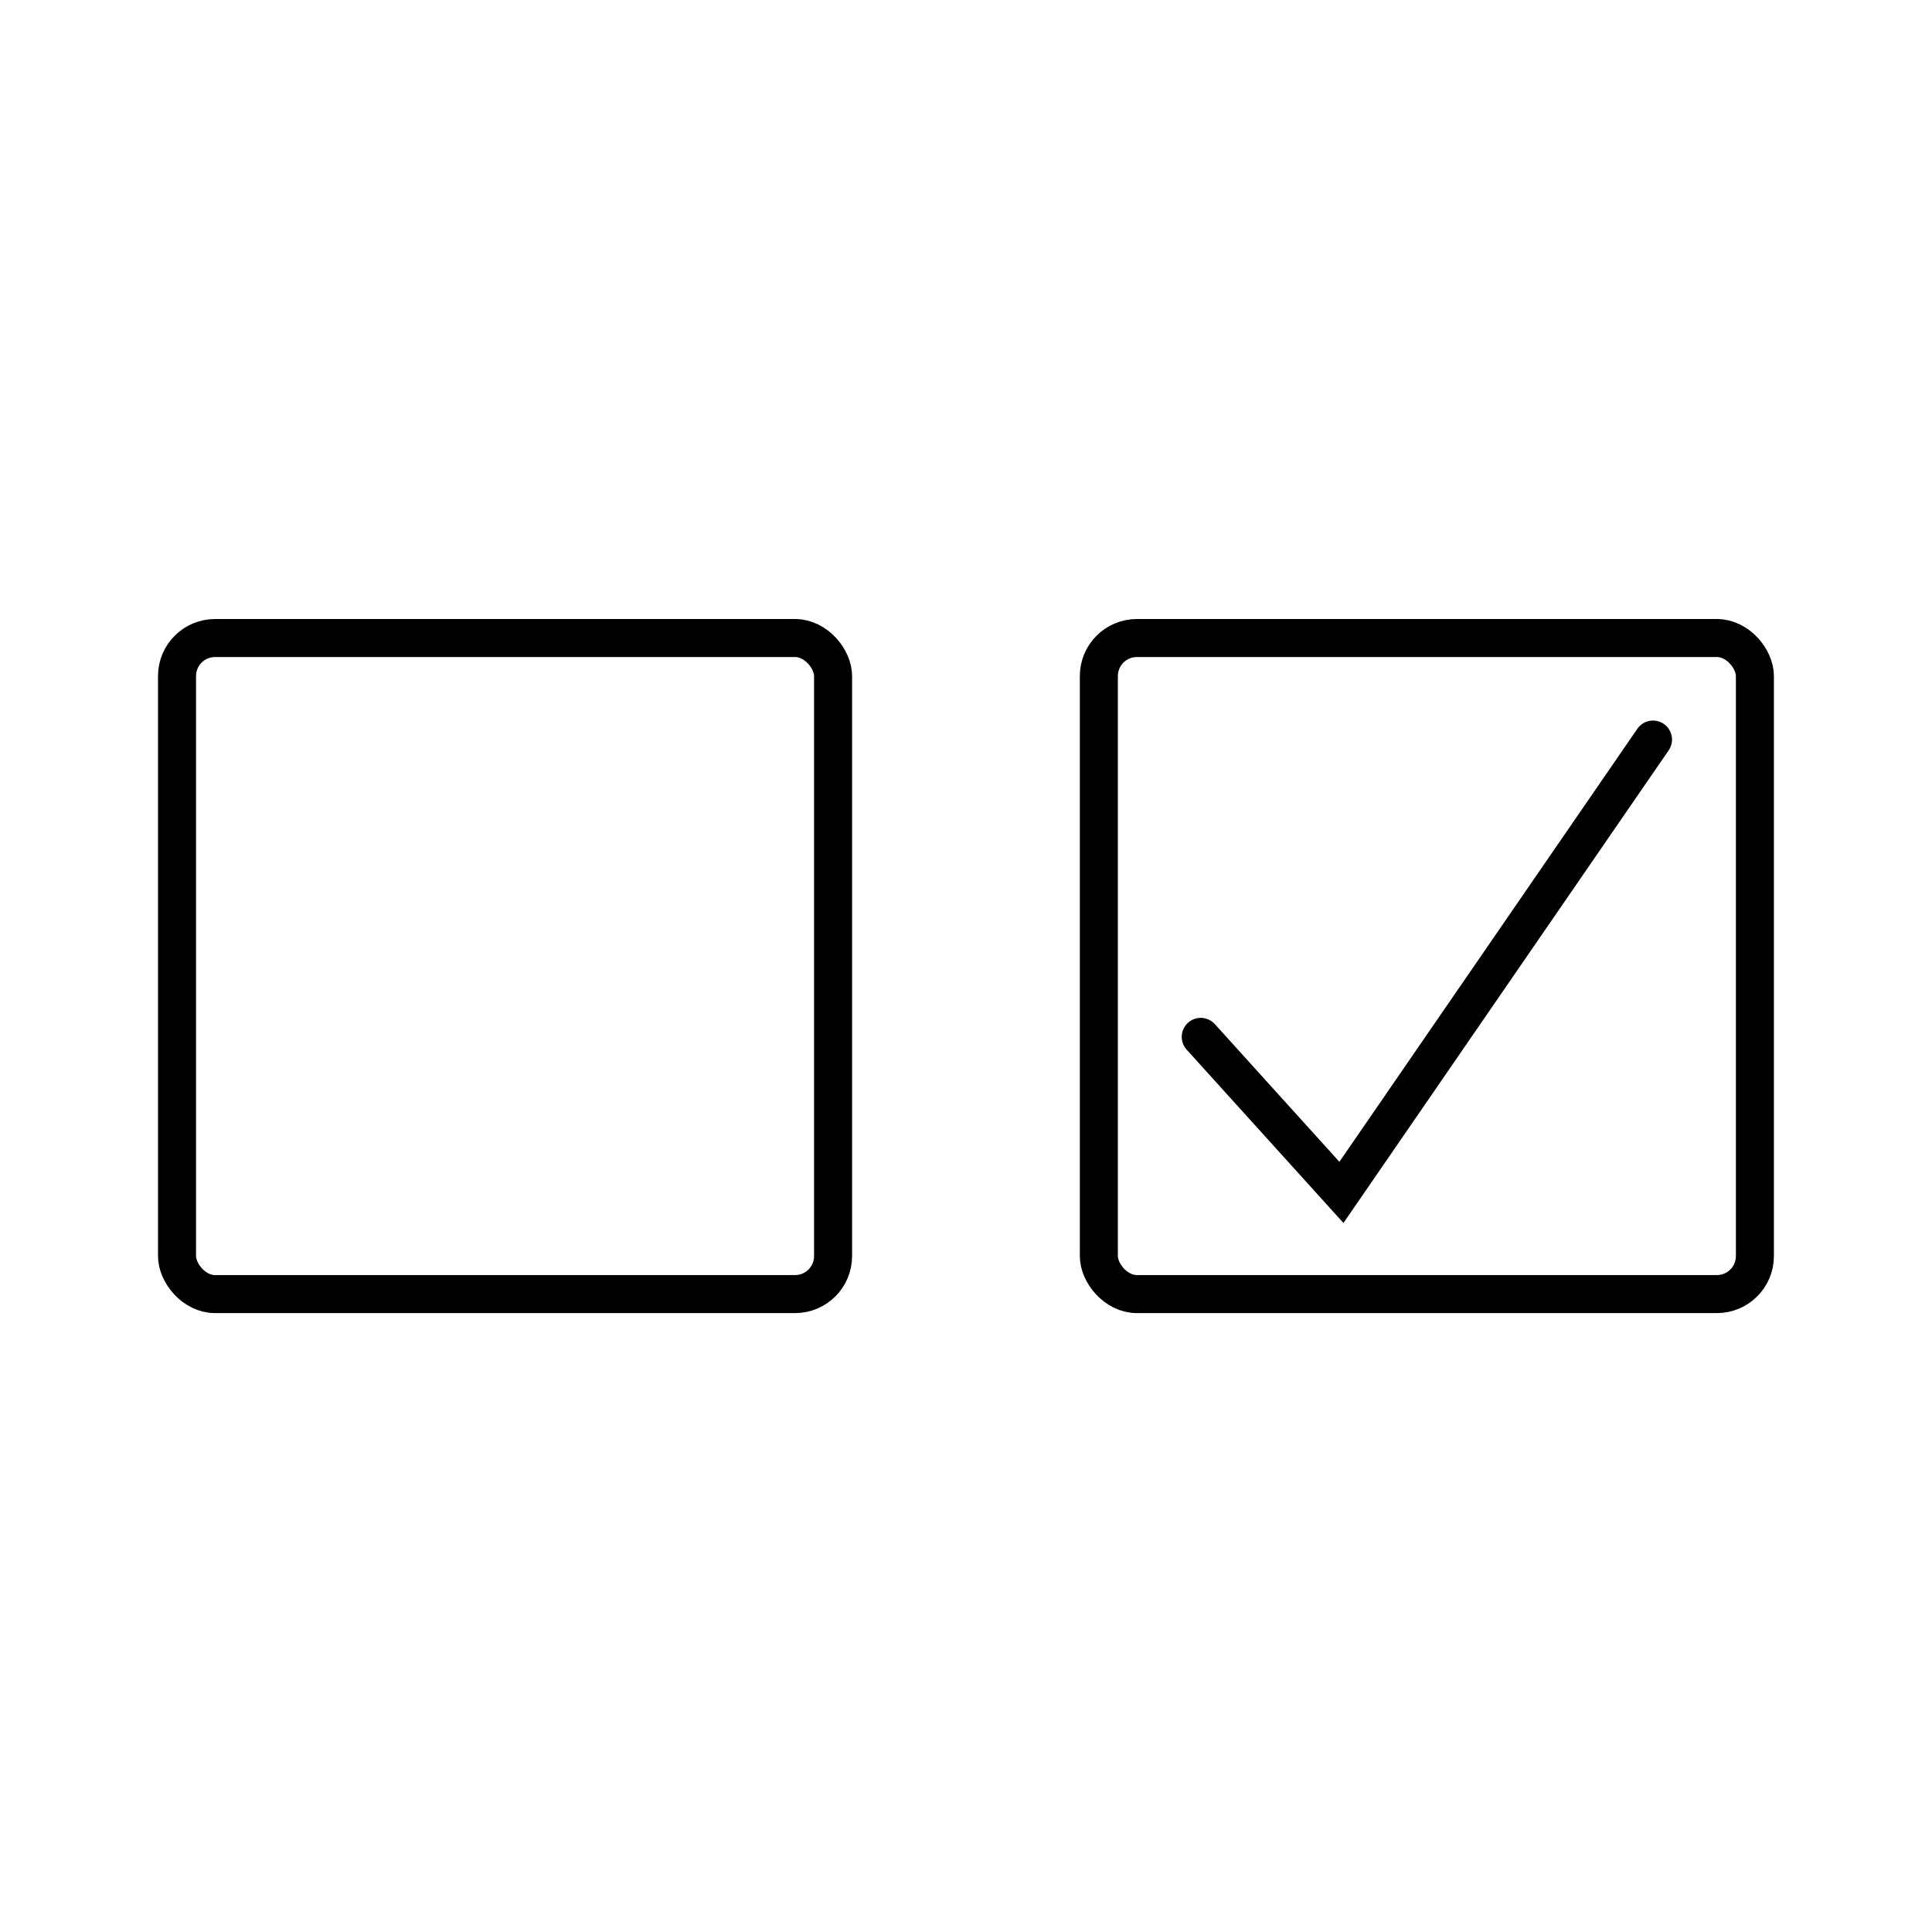 <?xml version="1.0" encoding="UTF-8"?>
<!-- Uploaded to: SVG Repo, www.svgrepo.com, Generator: SVG Repo Mixer Tools -->
<svg width="800px" height="800px" version="1.1" viewBox="144 144 512 512" xmlns="http://www.w3.org/2000/svg">
 <defs>
  <clipPath id="c">
   <path d="m148.09 170h359.91v460h-359.91z"/>
  </clipPath>
  <clipPath id="b">
   <path d="m292 170h359.9v460h-359.9z"/>
  </clipPath>
  <clipPath id="a">
   <path d="m319 197h332.9v406h-332.9z"/>
  </clipPath>
 </defs>
 <g>
  <g clip-path="url(#c)">
   <path transform="matrix(5.038 0 0 5.038 148.09 148.09)" d="m10.5 32.75h30.51c1.105 0 2 1.105 2 2v30.51c0 1.105-0.896 2-2 2h-30.51c-1.105 0-2-1.105-2-2v-30.51c0-1.105 0.896-2 2-2z" fill="none" stroke="#000000" stroke-miterlimit="10" stroke-width="2"/>
  </g>
  <g clip-path="url(#b)">
   <path transform="matrix(5.038 0 0 5.038 148.09 148.09)" d="m58.99 32.75h30.51c1.105 0 2 1.105 2 2v30.51c0 1.105-0.896 2-2 2h-30.51c-1.105 0-2-1.105-2-2v-30.51c0-1.105 0.896-2 2-2z" fill="none" stroke="#000000" stroke-miterlimit="10" stroke-width="2"/>
  </g>
  <g clip-path="url(#a)">
   <path transform="matrix(5.038 0 0 5.038 148.09 148.09)" d="m62.35 53.73 7.4 8.181 16.39-23.82" fill="none" stroke="#000000" stroke-linecap="round" stroke-miterlimit="10" stroke-width="2"/>
  </g>
 </g>
</svg>
